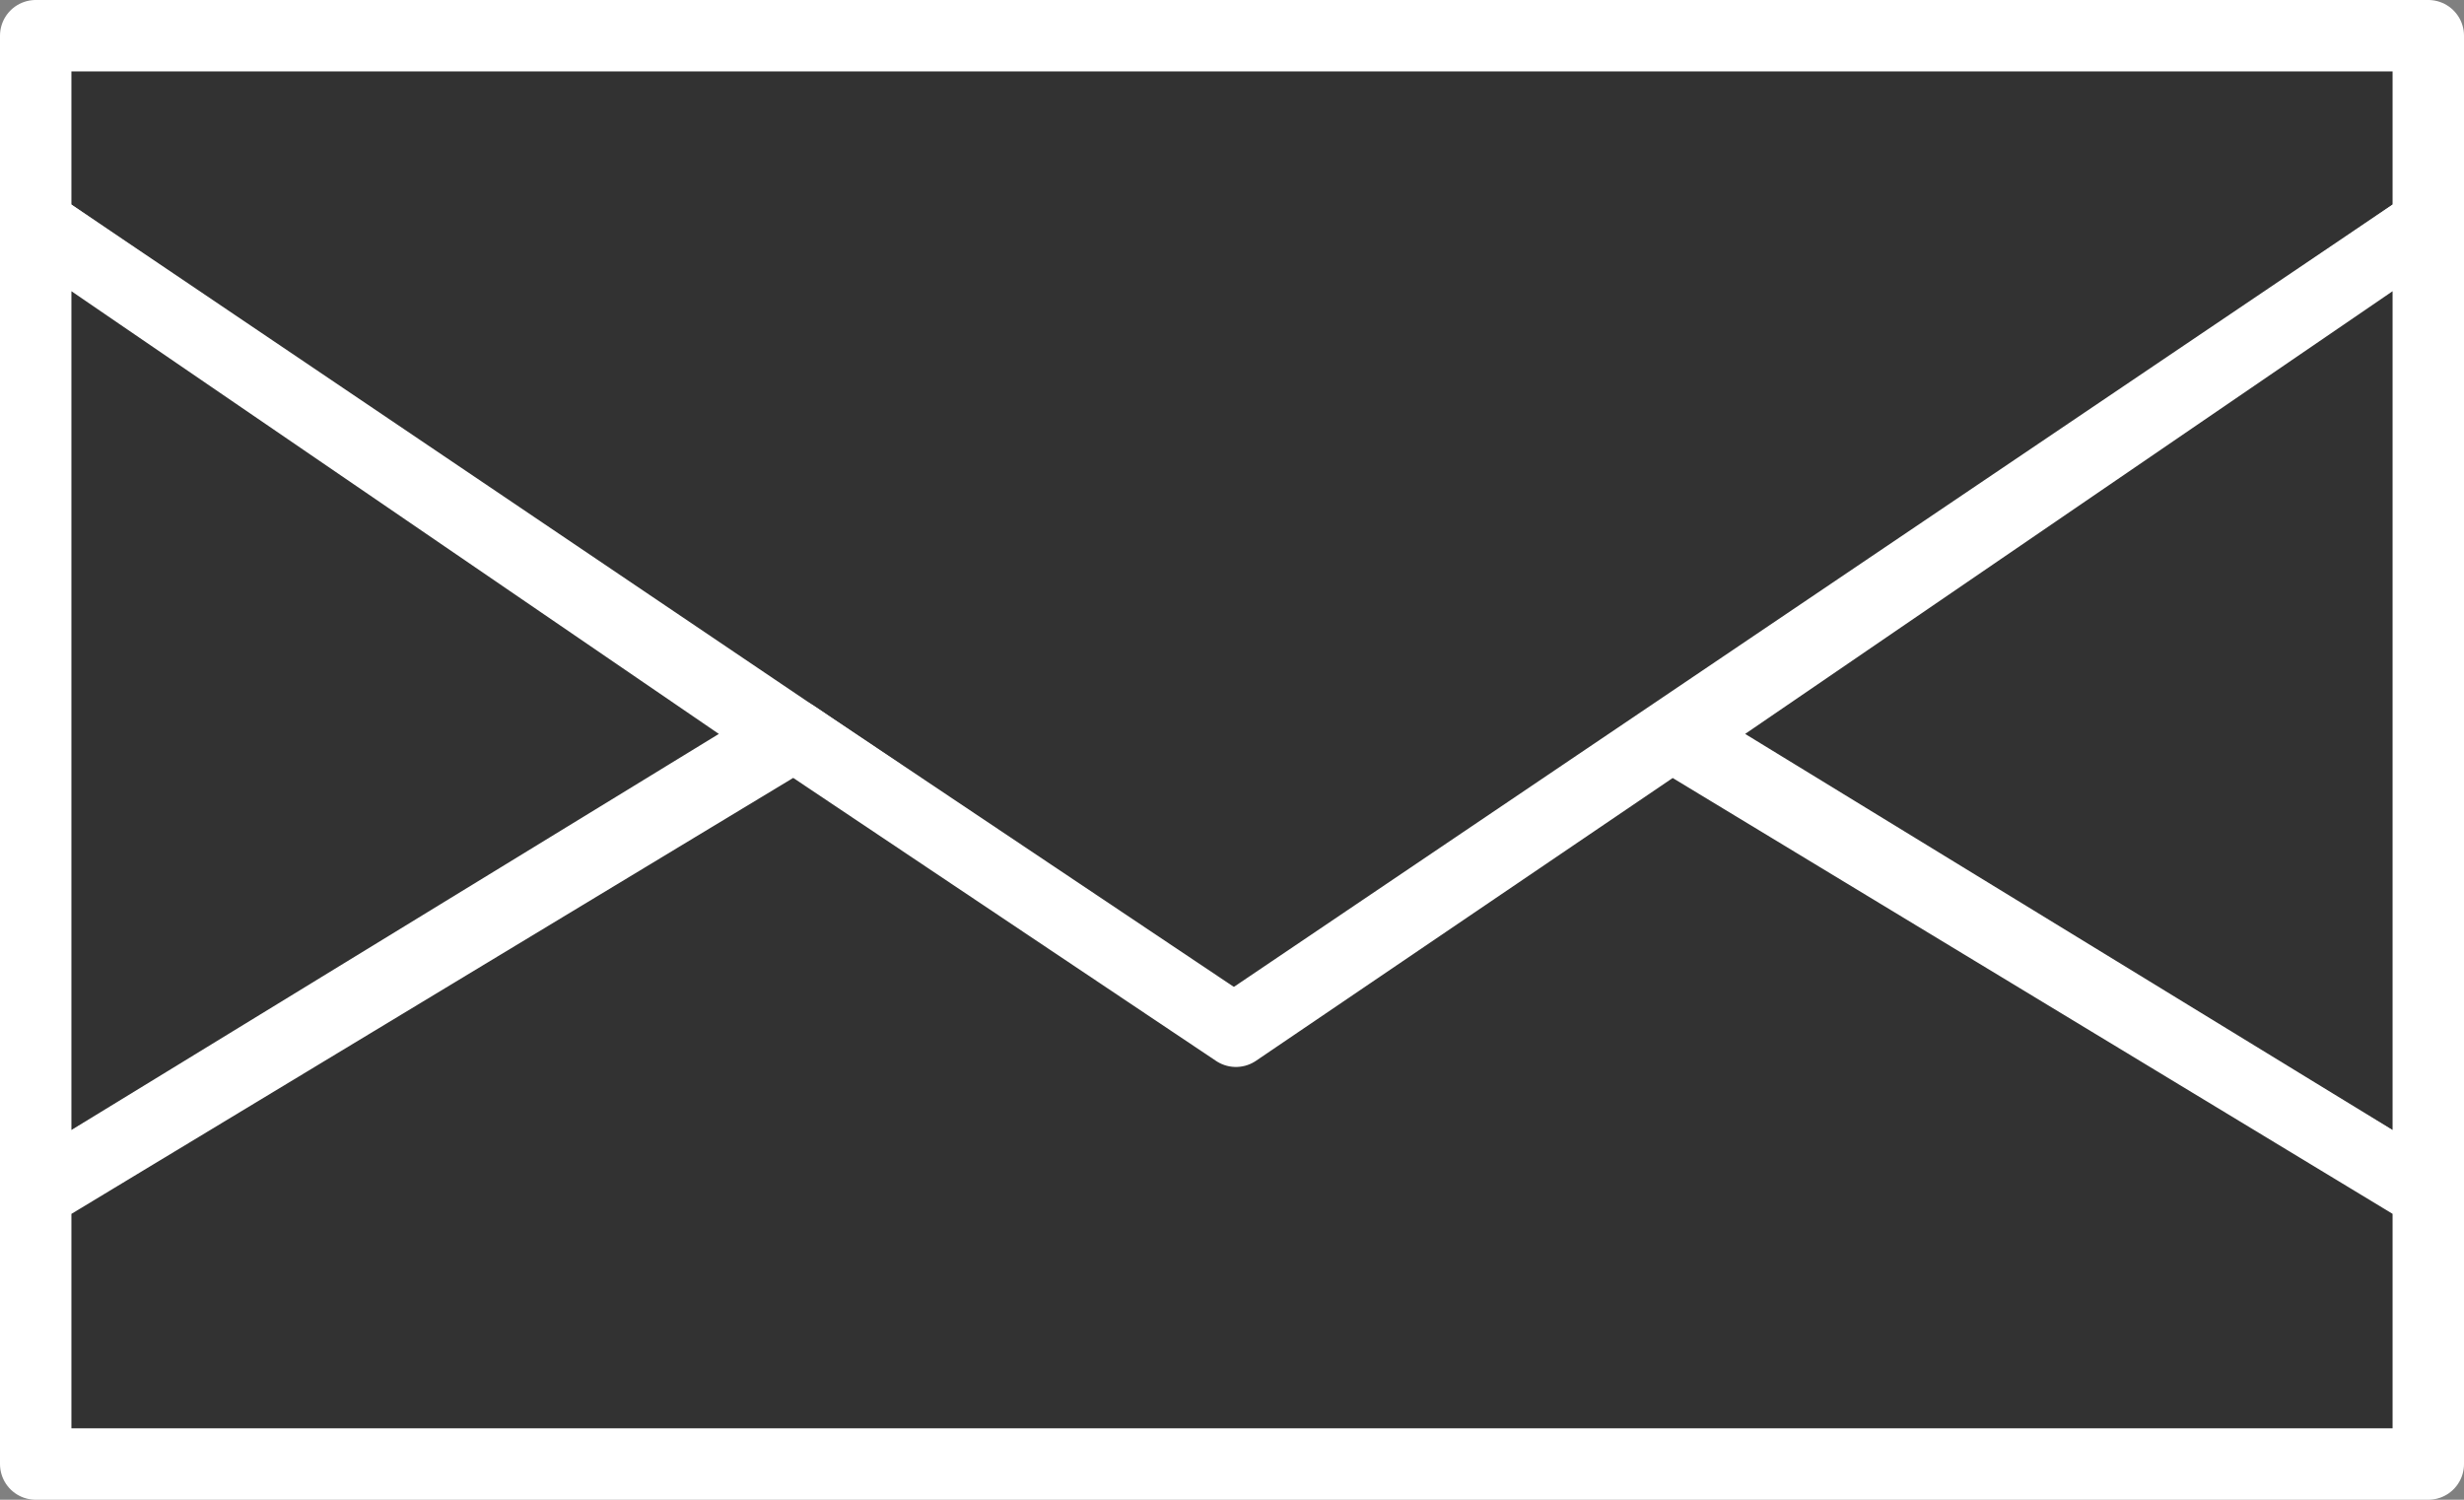 <?xml version="1.0" encoding="UTF-8"?><svg id="_レイヤー_2" xmlns="http://www.w3.org/2000/svg" viewBox="0 0 69 42"><rect x="0" y="0" width="69" height="42" fill="#808080" stroke="none"/><defs><style>.cls-1{fill:#323232;stroke:#fff;stroke-linejoin:round;stroke-width:2px;}</style></defs><g id="_レイヤー_1-2"><g><polygon class="cls-1" points="68 6.26 68 1 1 1 1 6.26 34.5 28.88 68 6.26"/><g><polygon class="cls-1" points="1 6.26 1 33.43 21.97 20.6 1 6.26"/><polygon class="cls-1" points="68 6.26 47.03 20.6 68 33.43 68 6.26"/><polygon class="cls-1" points="68 41 68 33.43 46.81 20.6 34.61 28.88 22.24 20.6 1 33.43 1 41 68 41"/></g></g></g></svg>
